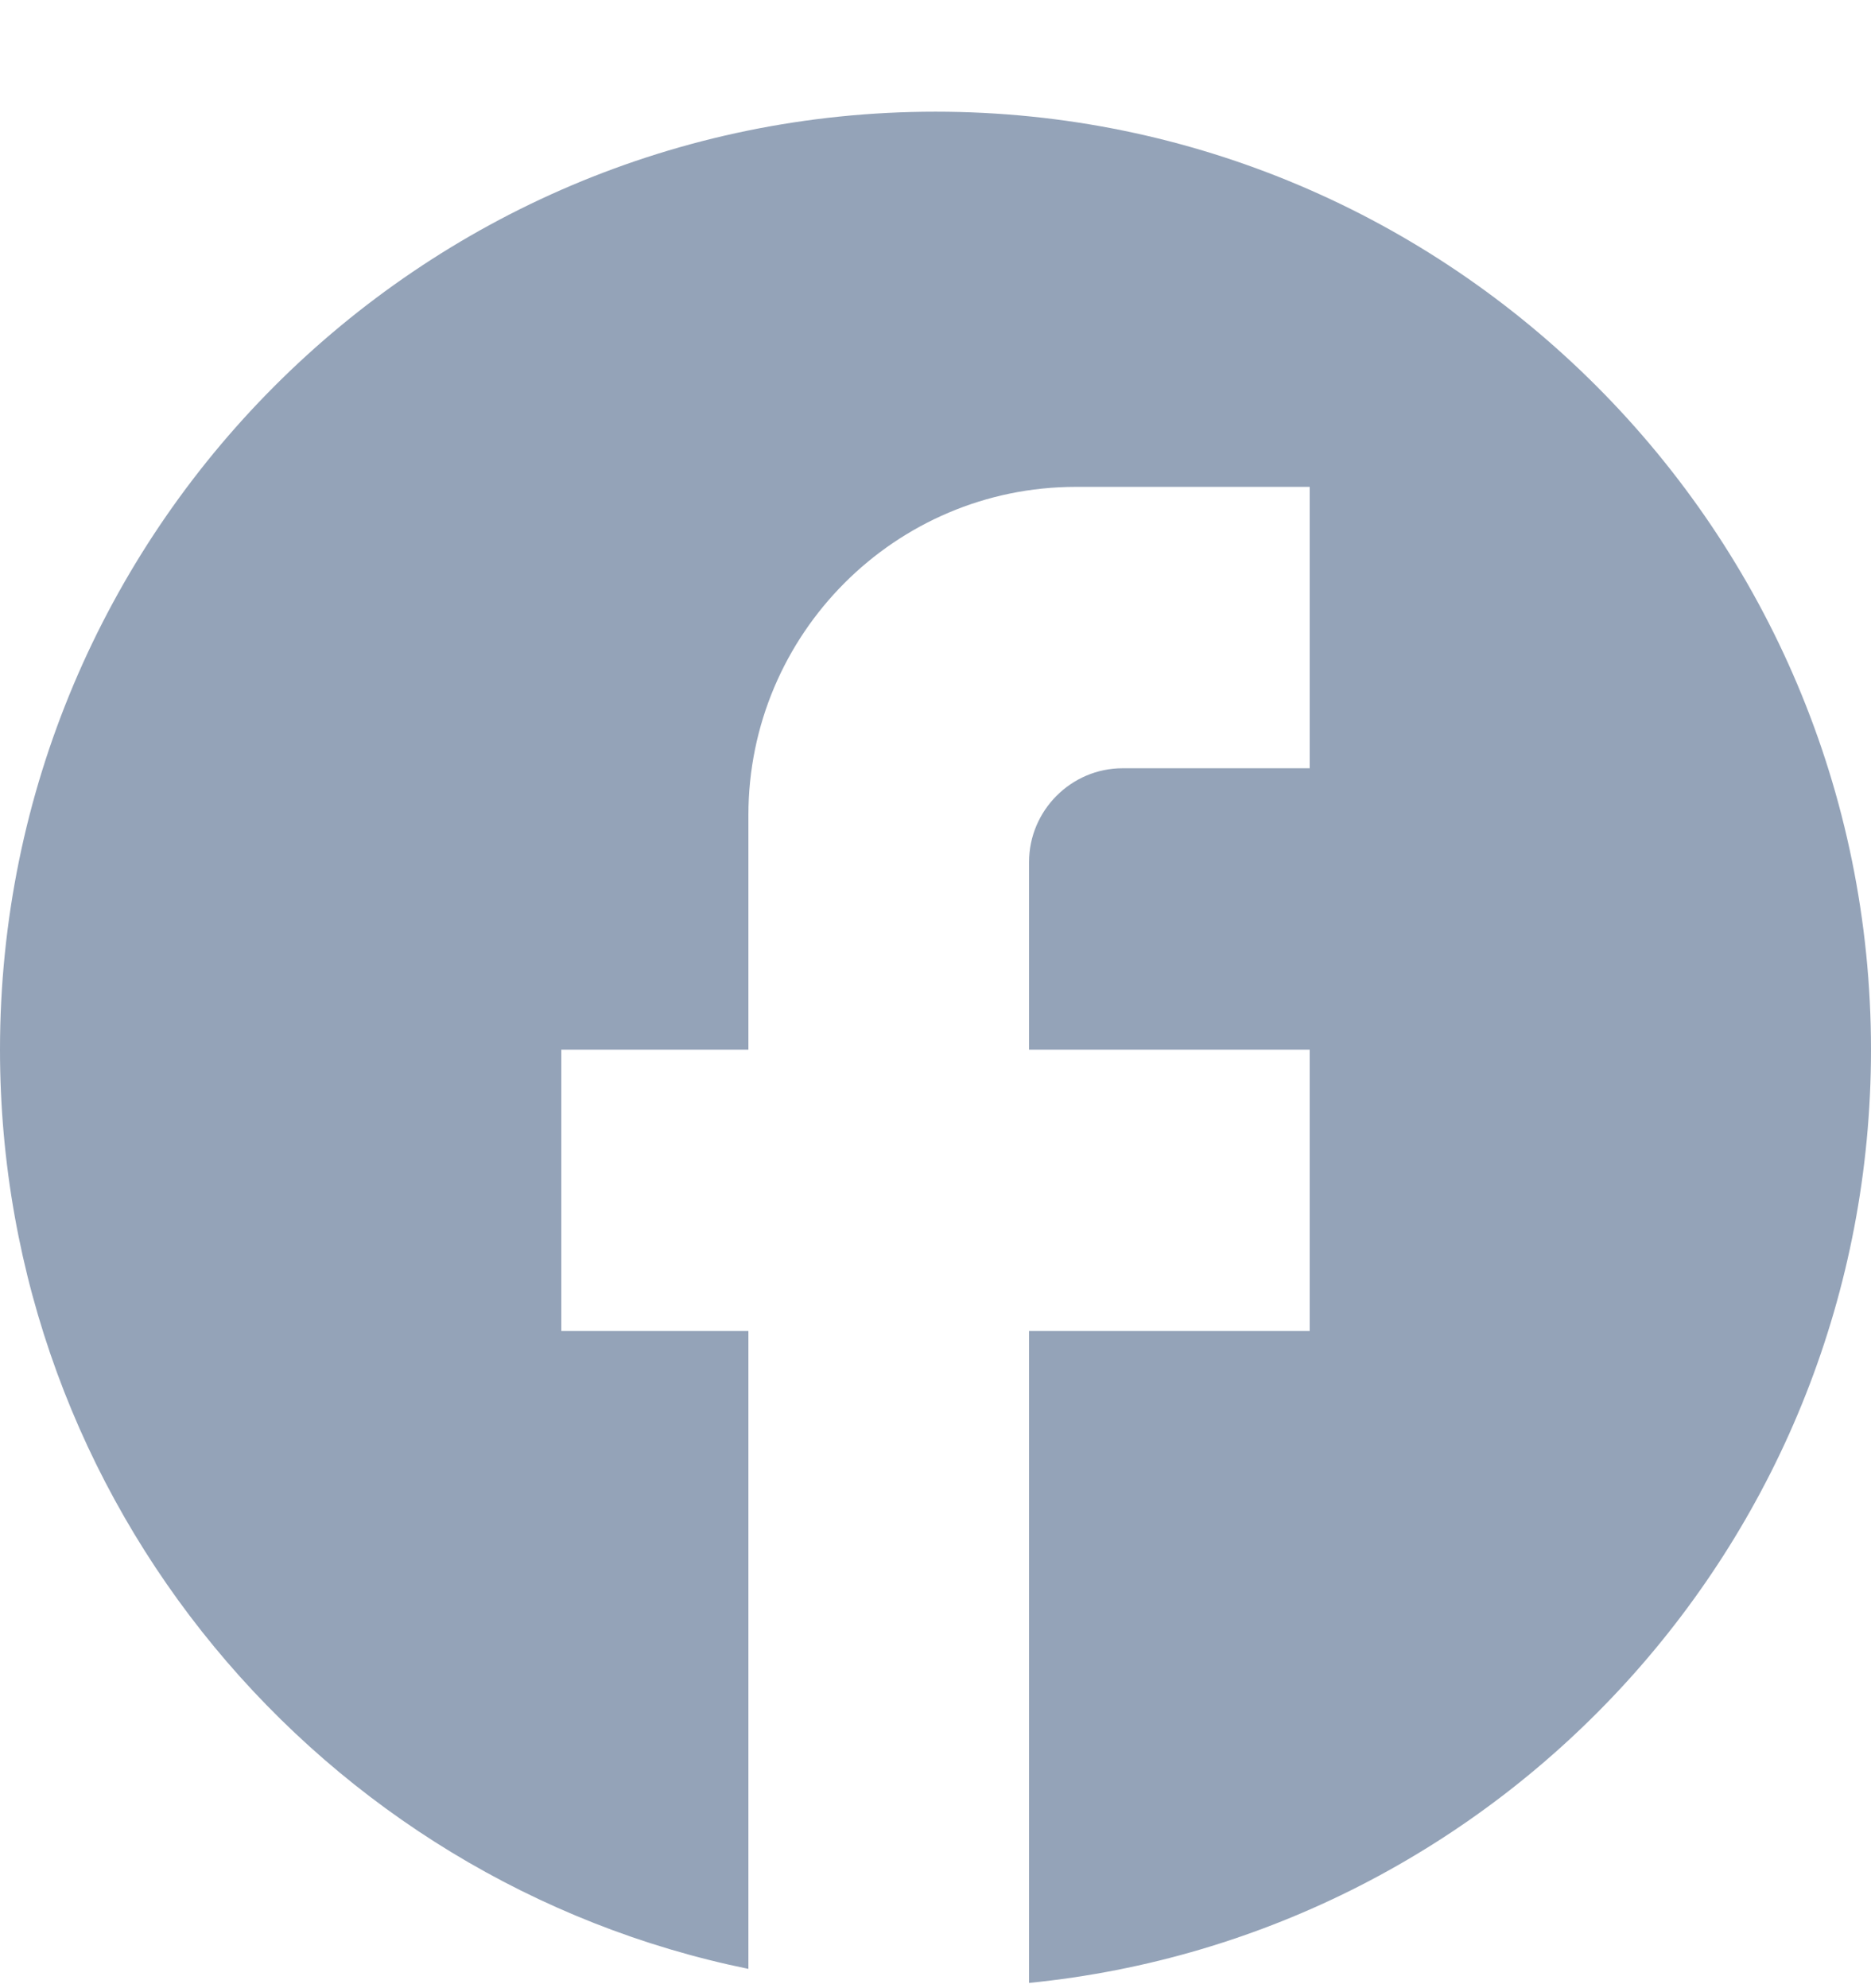 <svg width="16" height="17" viewBox="0 0 16 17" fill="none" xmlns="http://www.w3.org/2000/svg">
<path d="M16 8.975C16 4.548 12.416 0.955 8 0.955C3.584 0.955 0 4.548 0 8.975C0 12.857 2.752 16.089 6.4 16.835V11.381H4.8V8.975H6.4V6.97C6.4 5.422 7.656 4.163 9.2 4.163H11.2V6.569H9.6C9.16 6.569 8.8 6.93 8.8 7.371V8.975H11.2V11.381H8.8V16.955C12.84 16.554 16 13.137 16 8.975Z" fill="#94A3B8"/>
</svg>
